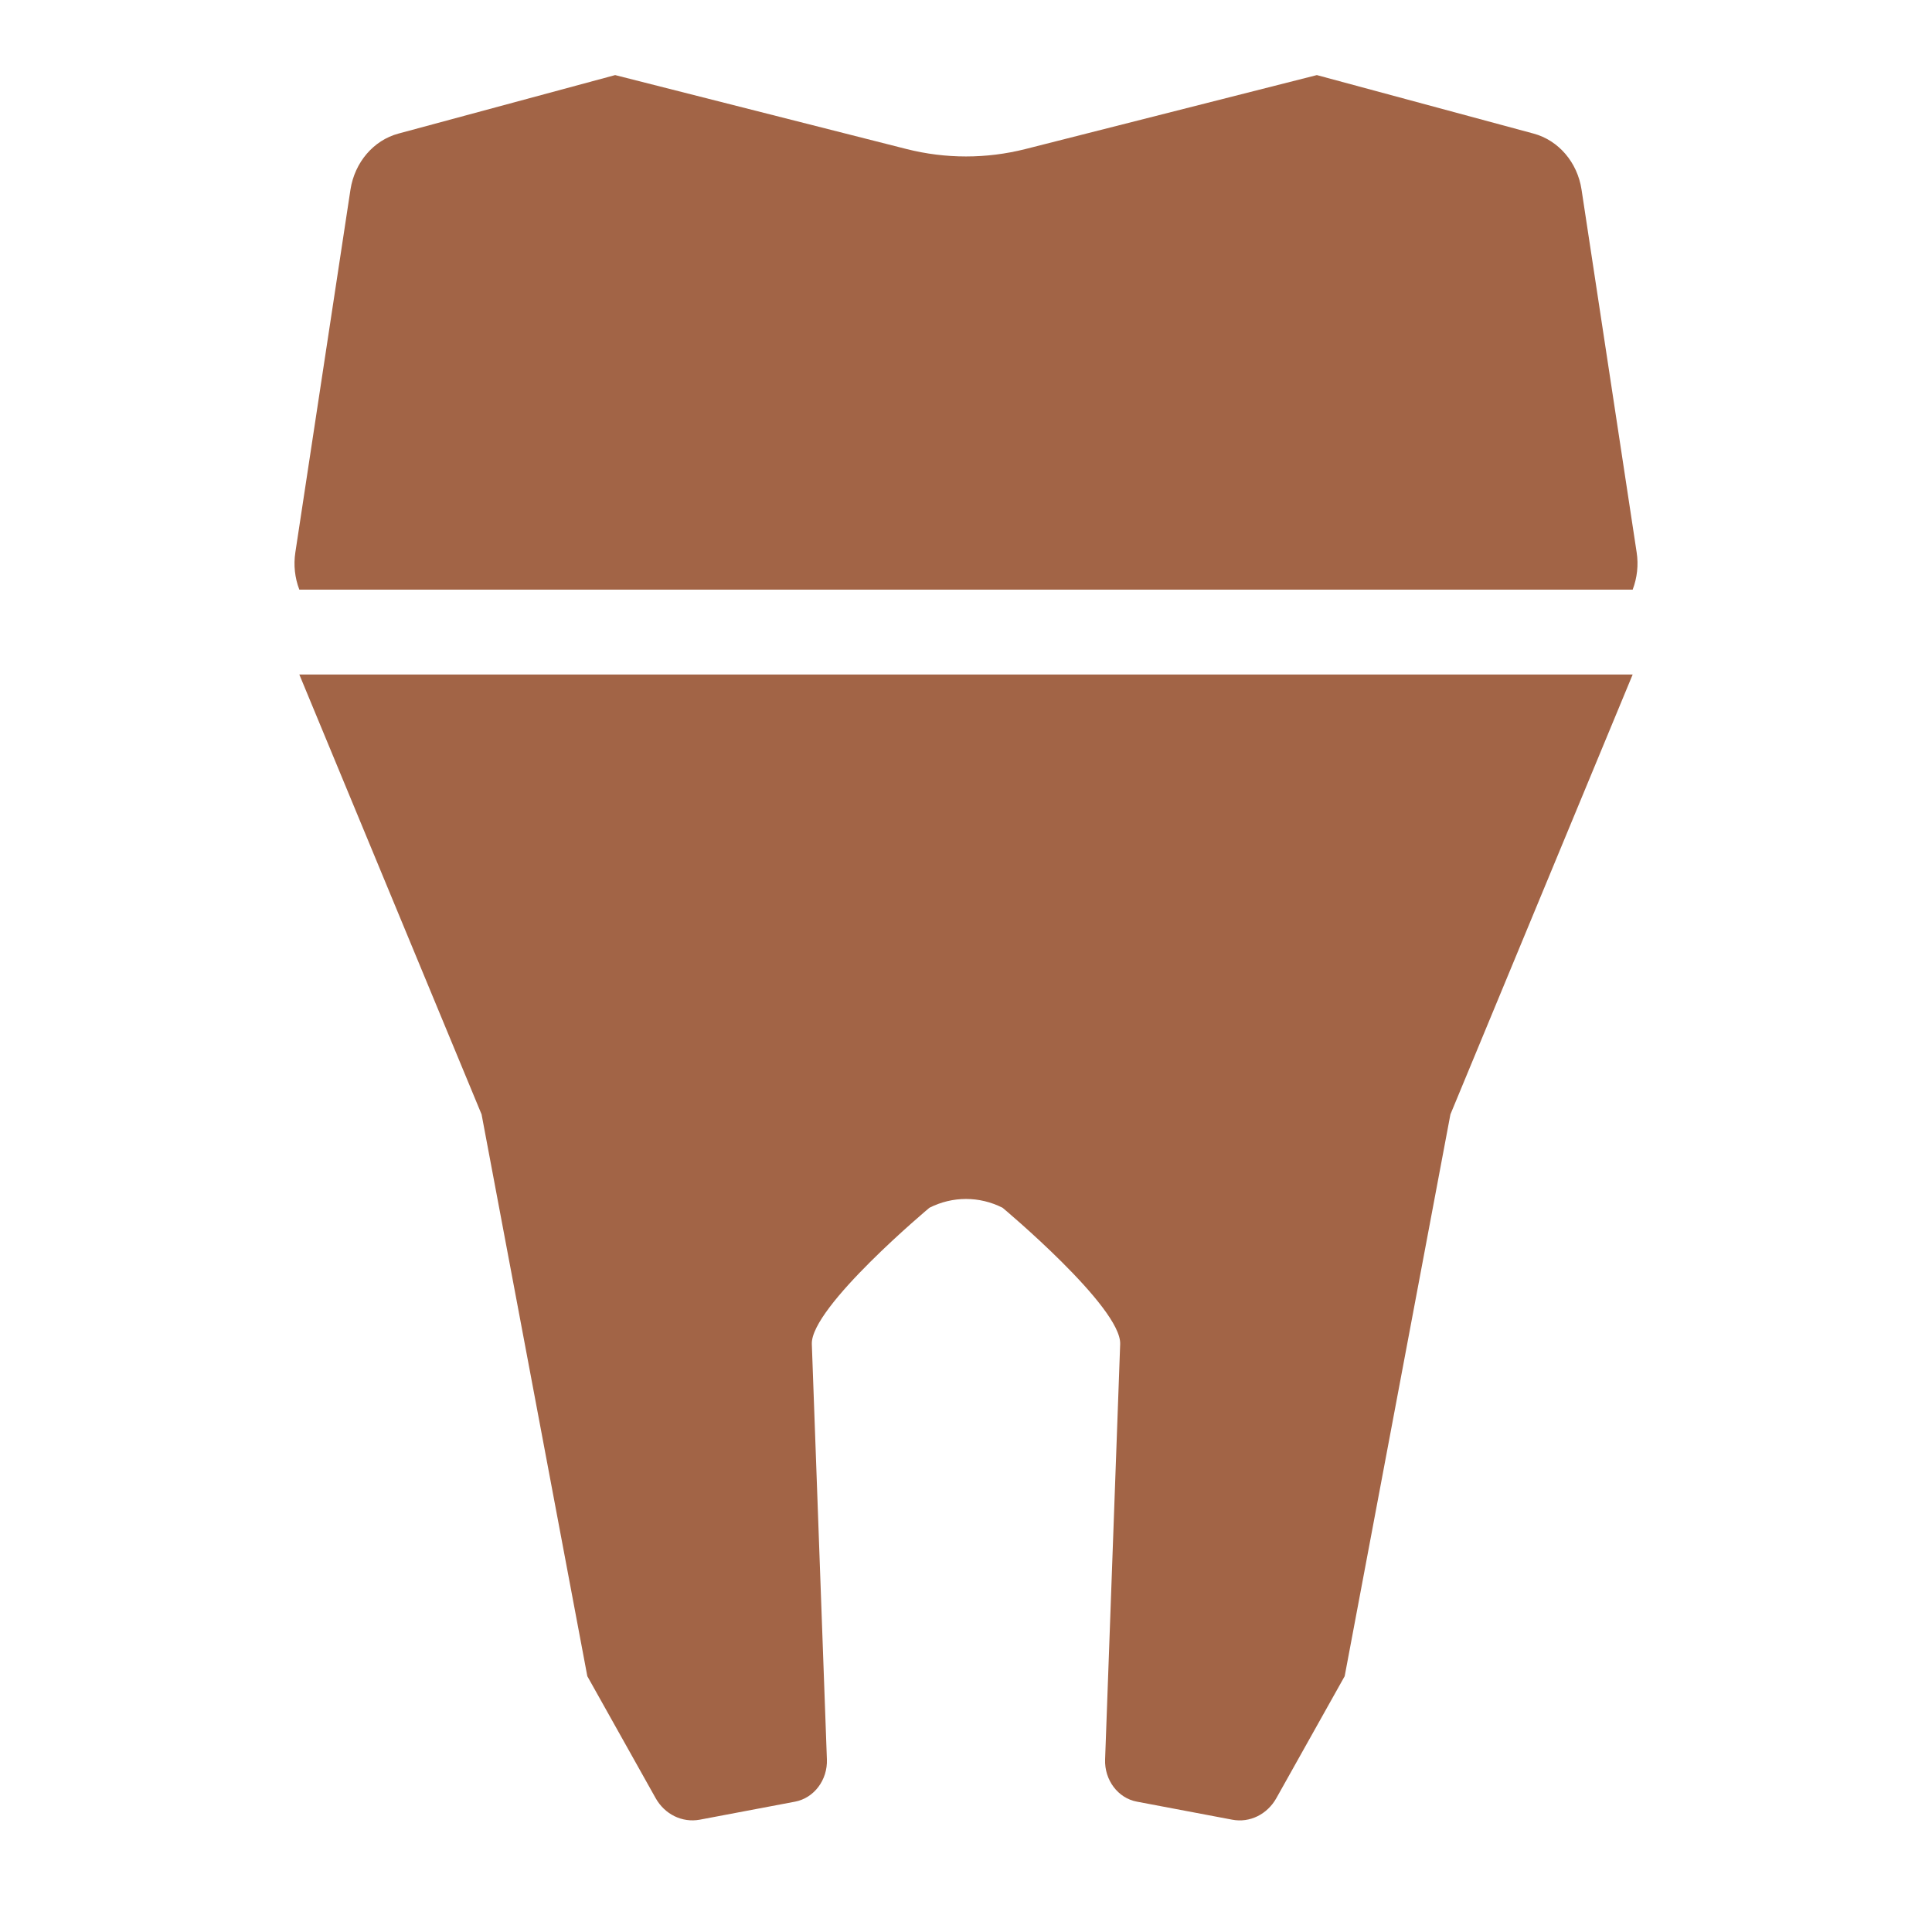 <?xml version="1.0" encoding="UTF-8"?>
<svg xmlns="http://www.w3.org/2000/svg" id="a" viewBox="0 0 150 150">
  <defs>
    <style>.b{fill:#a26446;}</style>
  </defs>
  <path class="b" d="M126.76,45.78c.35-.92,.46-1.92,.31-2.89l-4.28-28.17c-.32-2.12-1.79-3.83-3.73-4.35l-16.82-4.54-22.62,5.74c-3.04,.77-6.2,.77-9.24,0l-22.62-5.74-16.82,4.54c-1.94,.52-3.4,2.23-3.73,4.35l-4.28,28.17c-.15,.98-.04,1.98,.31,2.89"></path>
  <path class="b" d="M23.24,52.37l14.15,34.15,8.21,43.62,5.3,9.46c.71,1.27,2.07,1.93,3.43,1.68l7.4-1.4c1.47-.28,2.53-1.68,2.47-3.28l-1.17-32.25c-.1-2.87,9.13-10.58,9.13-10.58,1.8-.91,3.88-.91,5.68,0,0,0,9.23,7.71,9.13,10.58l-1.17,32.25c-.06,1.6,1,3.01,2.47,3.28l7.4,1.4c1.36,.26,2.72-.41,3.43-1.68l5.3-9.46,8.21-43.62,14.15-34.15"></path>
</svg>
